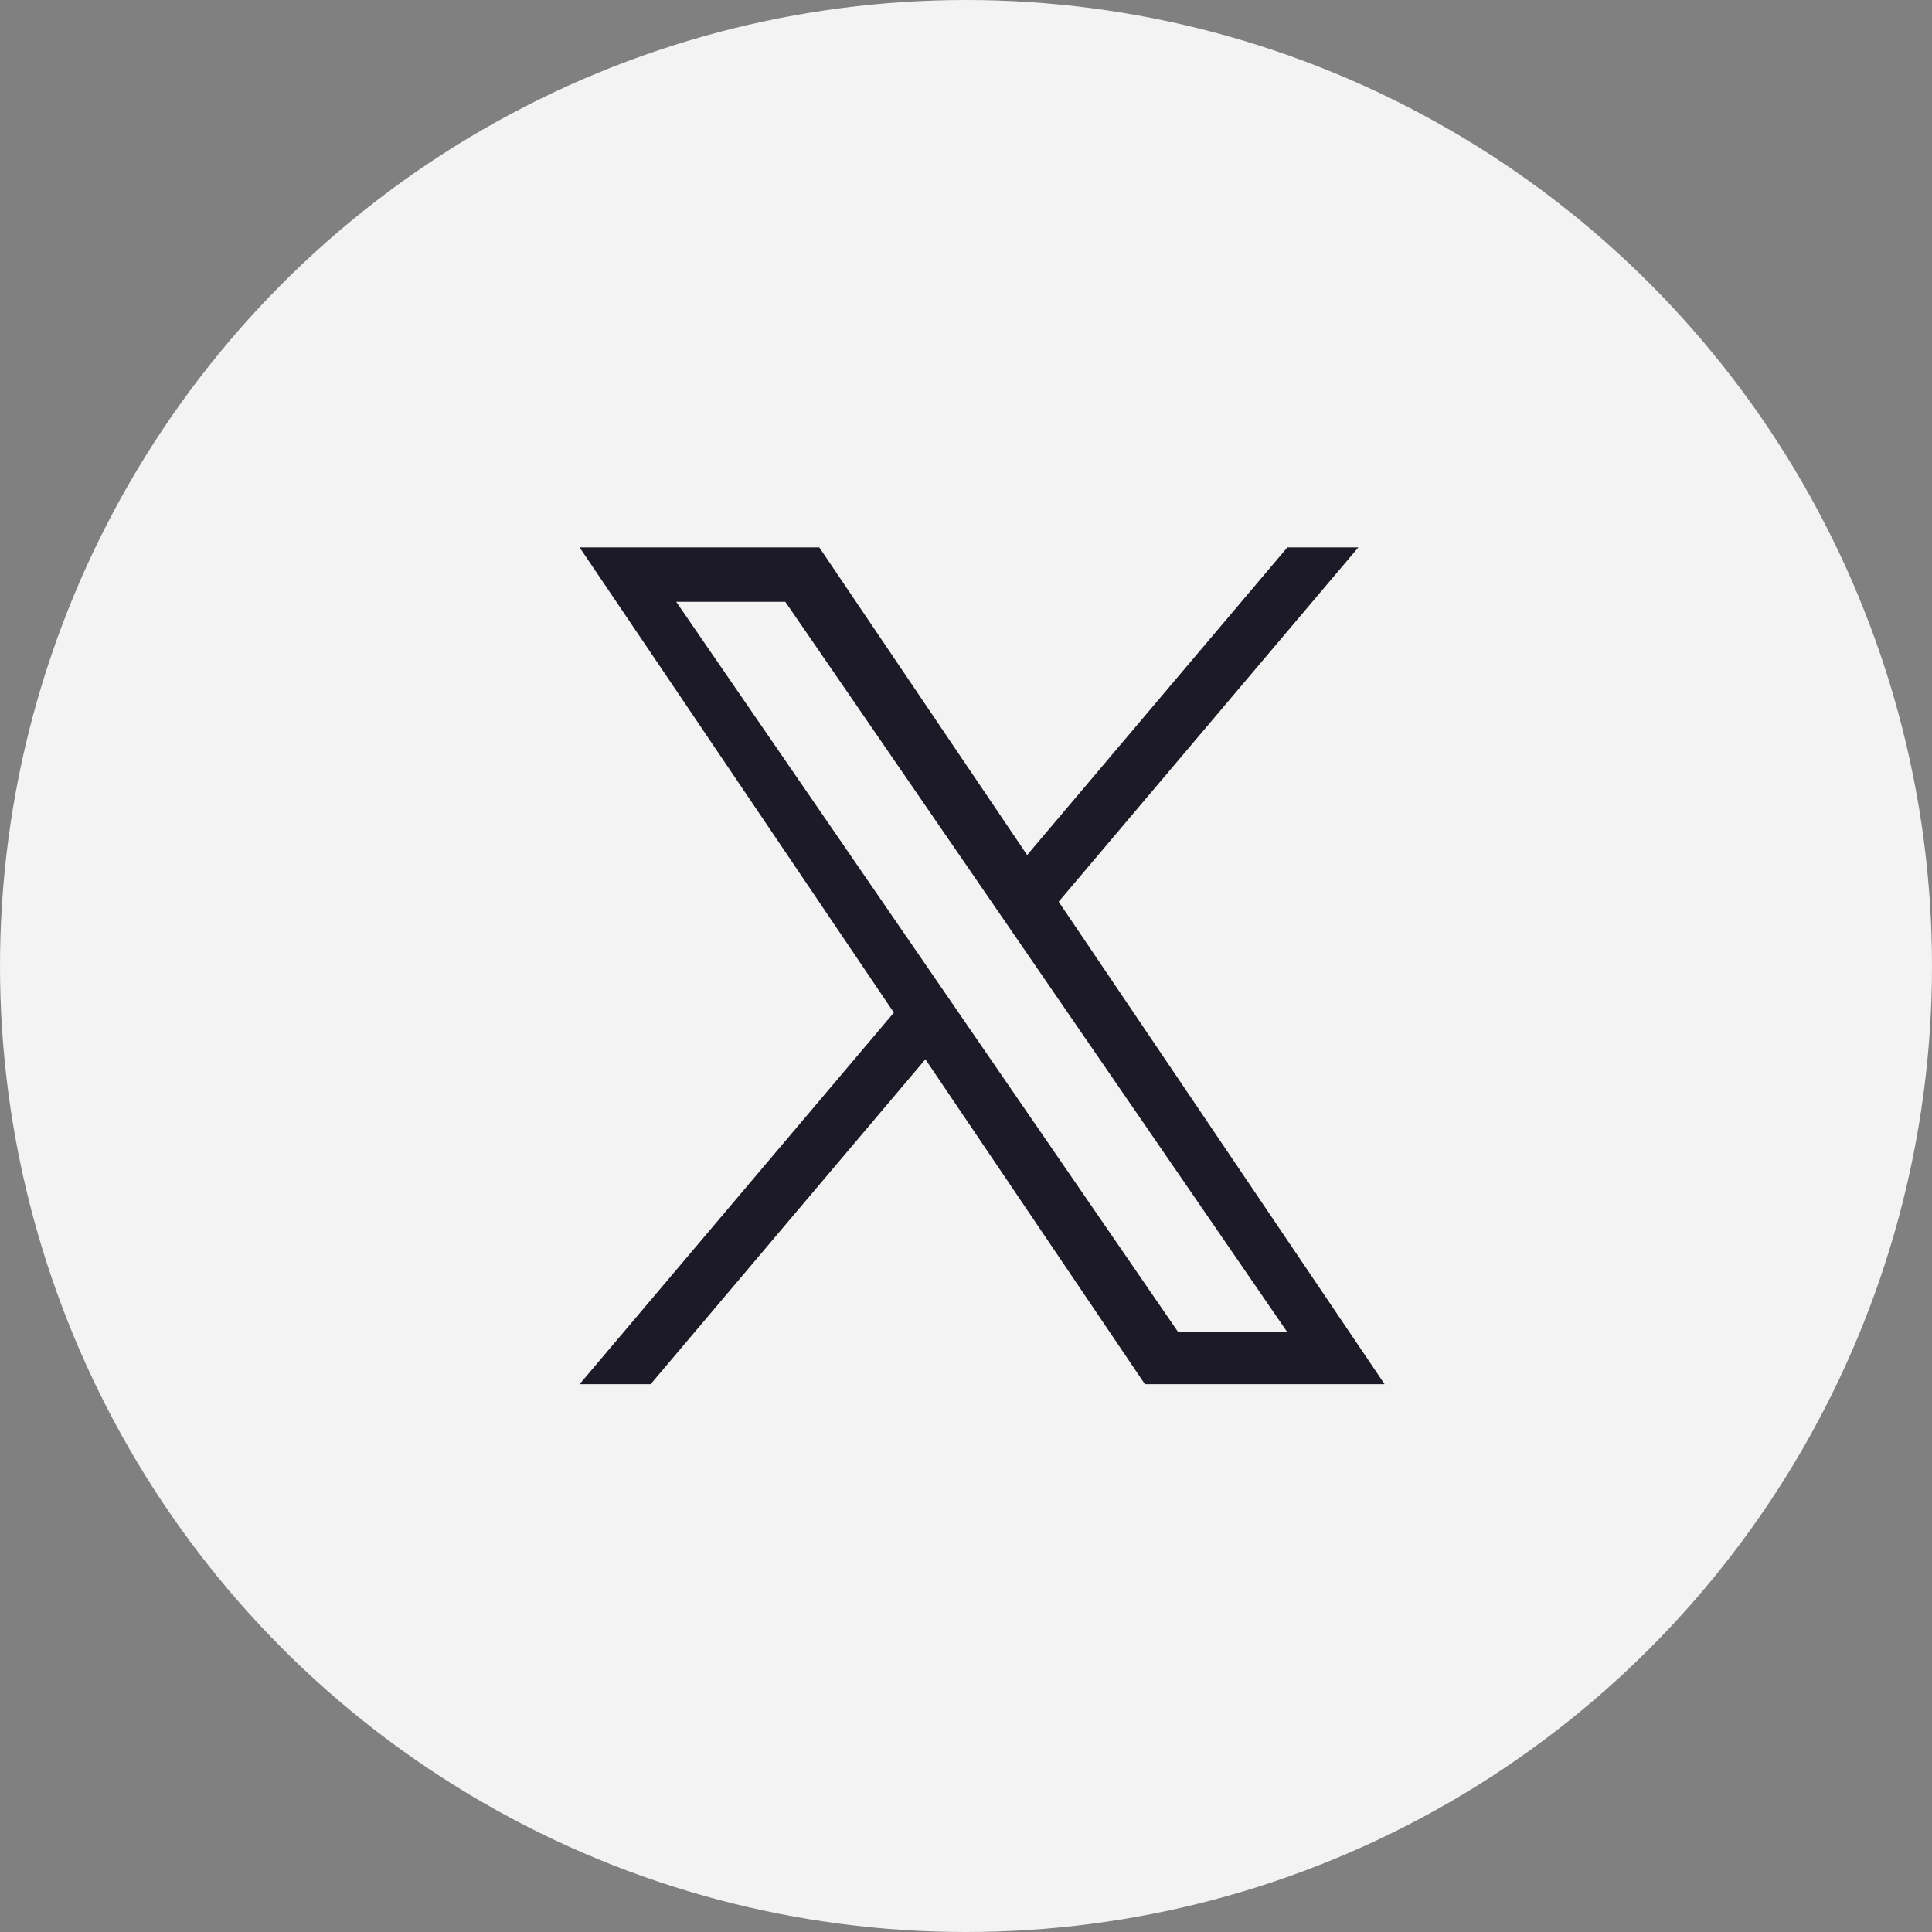 <svg width="60" height="60" viewBox="0 0 60 60" fill="none" xmlns="http://www.w3.org/2000/svg">
<rect x="0" y="0" width="60" height="60" fill="#808080" stroke="none"/>
<circle opacity="0.9" cx="30" cy="30" r="30" fill="white"/>
<g clip-path="url(#clip0_1_340)">
<path d="M32.878 28.004L42.185 17H39.98L31.899 26.554L25.444 17H18L27.76 31.448L18 42.987H20.206L28.739 32.897L35.556 42.987H43L32.878 28.004H32.878ZM29.858 31.575L28.869 30.136L21 18.689H24.388L30.738 27.927L31.727 29.366L39.981 41.375H36.593L29.858 31.576V31.575Z" fill="#1C1A27"/>
</g>
<defs>
<clipPath id="clip0_1_340">
<rect width="25" height="26" fill="white" transform="translate(18 17)"/>
</clipPath>
</defs>
</svg>
